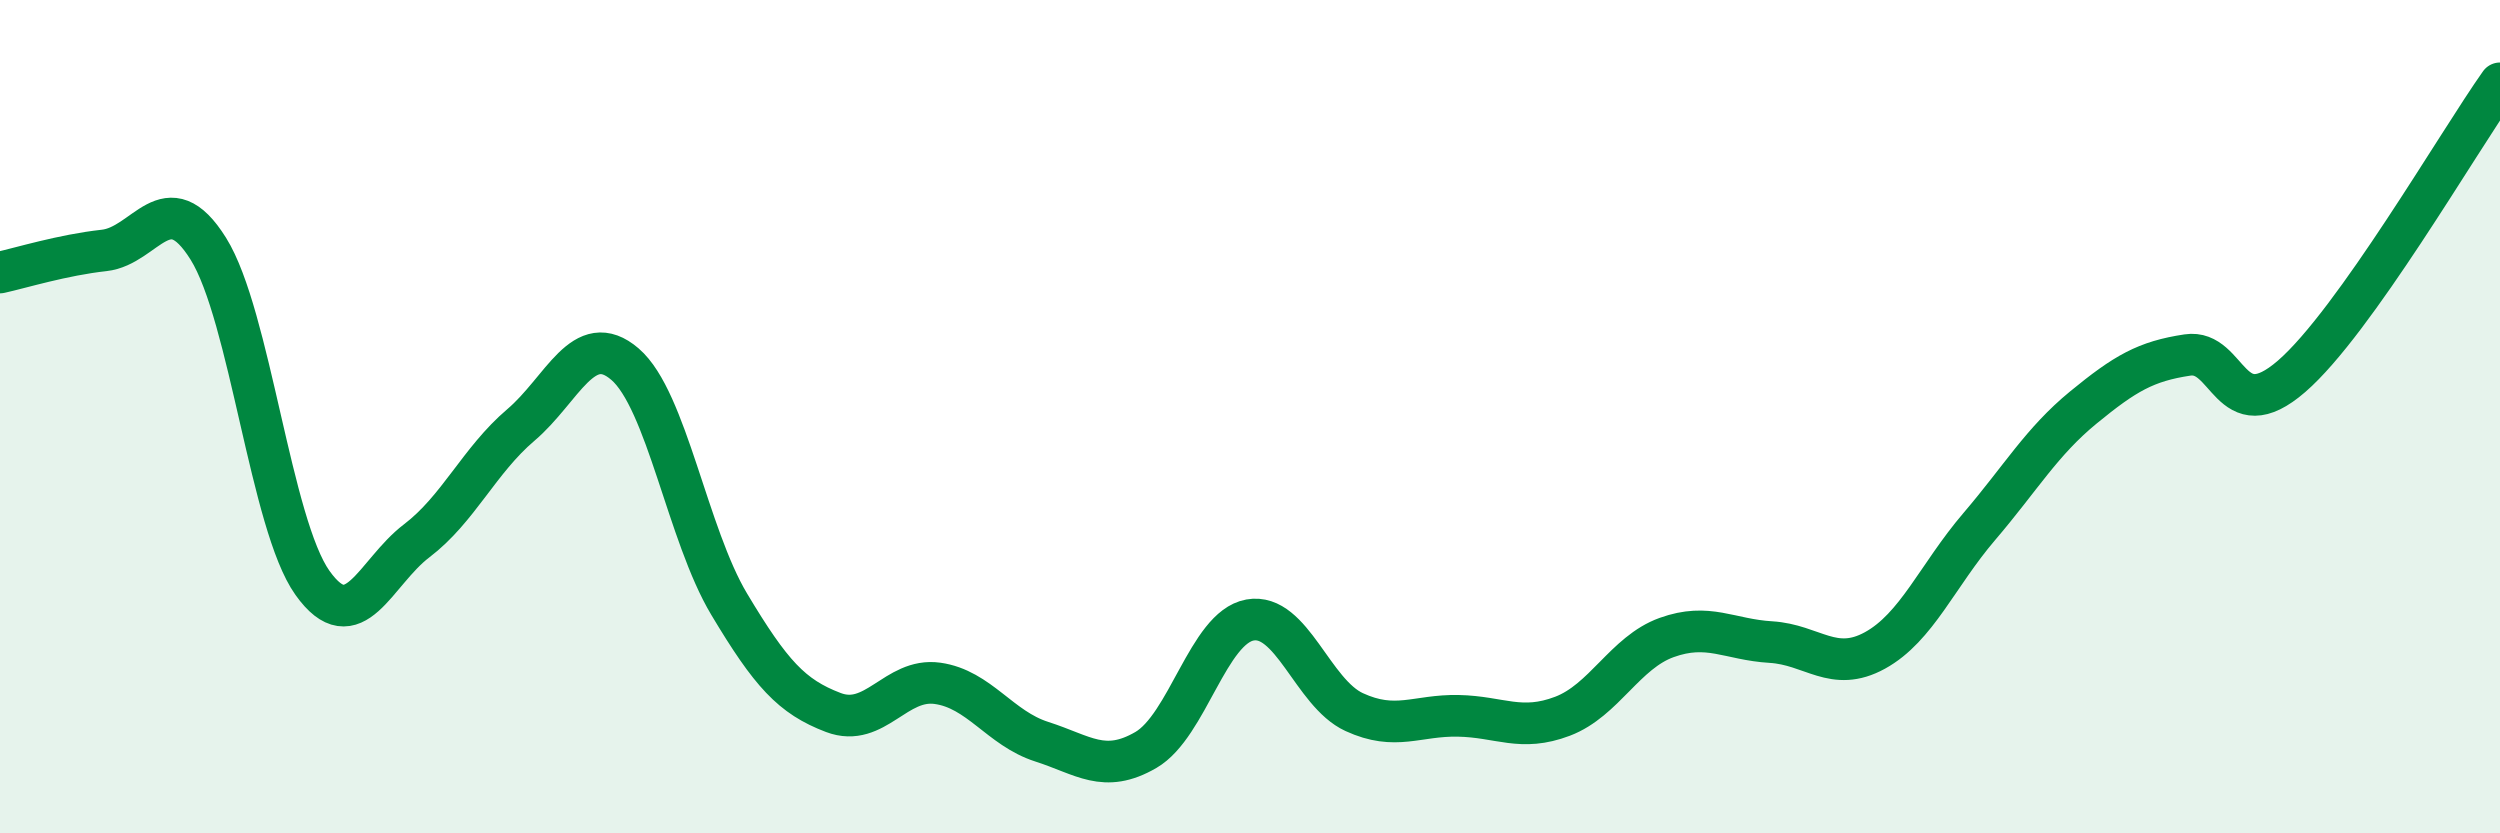 
    <svg width="60" height="20" viewBox="0 0 60 20" xmlns="http://www.w3.org/2000/svg">
      <path
        d="M 0,6.54 C 0.5,6.43 1.5,6.12 2.5,6.01 C 3.5,5.9 4,4.37 5,5.97 C 6,7.57 6.5,12.59 7.5,13.99 C 8.5,15.39 9,13.74 10,12.98 C 11,12.22 11.5,11.05 12.5,10.2 C 13.5,9.35 14,7.88 15,8.74 C 16,9.6 16.5,12.83 17.5,14.5 C 18.5,16.17 19,16.72 20,17.1 C 21,17.48 21.5,16.26 22.5,16.4 C 23.5,16.54 24,17.48 25,17.8 C 26,18.12 26.5,18.58 27.5,18 C 28.5,17.42 29,15.06 30,14.88 C 31,14.7 31.5,16.63 32.5,17.09 C 33.5,17.55 34,17.16 35,17.18 C 36,17.2 36.5,17.57 37.5,17.19 C 38.5,16.81 39,15.66 40,15.3 C 41,14.94 41.5,15.35 42.5,15.41 C 43.5,15.47 44,16.16 45,15.61 C 46,15.06 46.5,13.81 47.5,12.64 C 48.5,11.47 49,10.6 50,9.78 C 51,8.96 51.5,8.67 52.5,8.52 C 53.5,8.37 53.5,10.33 55,9.03 C 56.5,7.73 59,3.41 60,2L60 20L0 20Z"
        fill="#008740"
        opacity="0.1"
        stroke-linecap="round"
        stroke-linejoin="round"
      />
      <path
        d="M 0,6.54 C 0.5,6.43 1.5,6.12 2.5,6.01 C 3.5,5.9 4,4.37 5,5.97 C 6,7.57 6.5,12.59 7.5,13.99 C 8.5,15.39 9,13.74 10,12.98 C 11,12.22 11.5,11.05 12.5,10.2 C 13.5,9.35 14,7.88 15,8.74 C 16,9.6 16.5,12.83 17.5,14.5 C 18.5,16.17 19,16.72 20,17.1 C 21,17.48 21.5,16.26 22.5,16.4 C 23.5,16.54 24,17.48 25,17.8 C 26,18.12 26.5,18.58 27.5,18 C 28.5,17.42 29,15.06 30,14.88 C 31,14.7 31.5,16.63 32.5,17.09 C 33.5,17.55 34,17.16 35,17.18 C 36,17.2 36.5,17.57 37.5,17.19 C 38.5,16.81 39,15.66 40,15.3 C 41,14.94 41.5,15.35 42.5,15.41 C 43.5,15.47 44,16.16 45,15.61 C 46,15.06 46.5,13.81 47.5,12.64 C 48.5,11.47 49,10.6 50,9.78 C 51,8.96 51.5,8.67 52.5,8.52 C 53.5,8.37 53.5,10.33 55,9.03 C 56.5,7.73 59,3.41 60,2"
        stroke="#008740"
        stroke-width="1"
        fill="none"
        stroke-linecap="round"
        stroke-linejoin="round"
      />
    </svg>
  